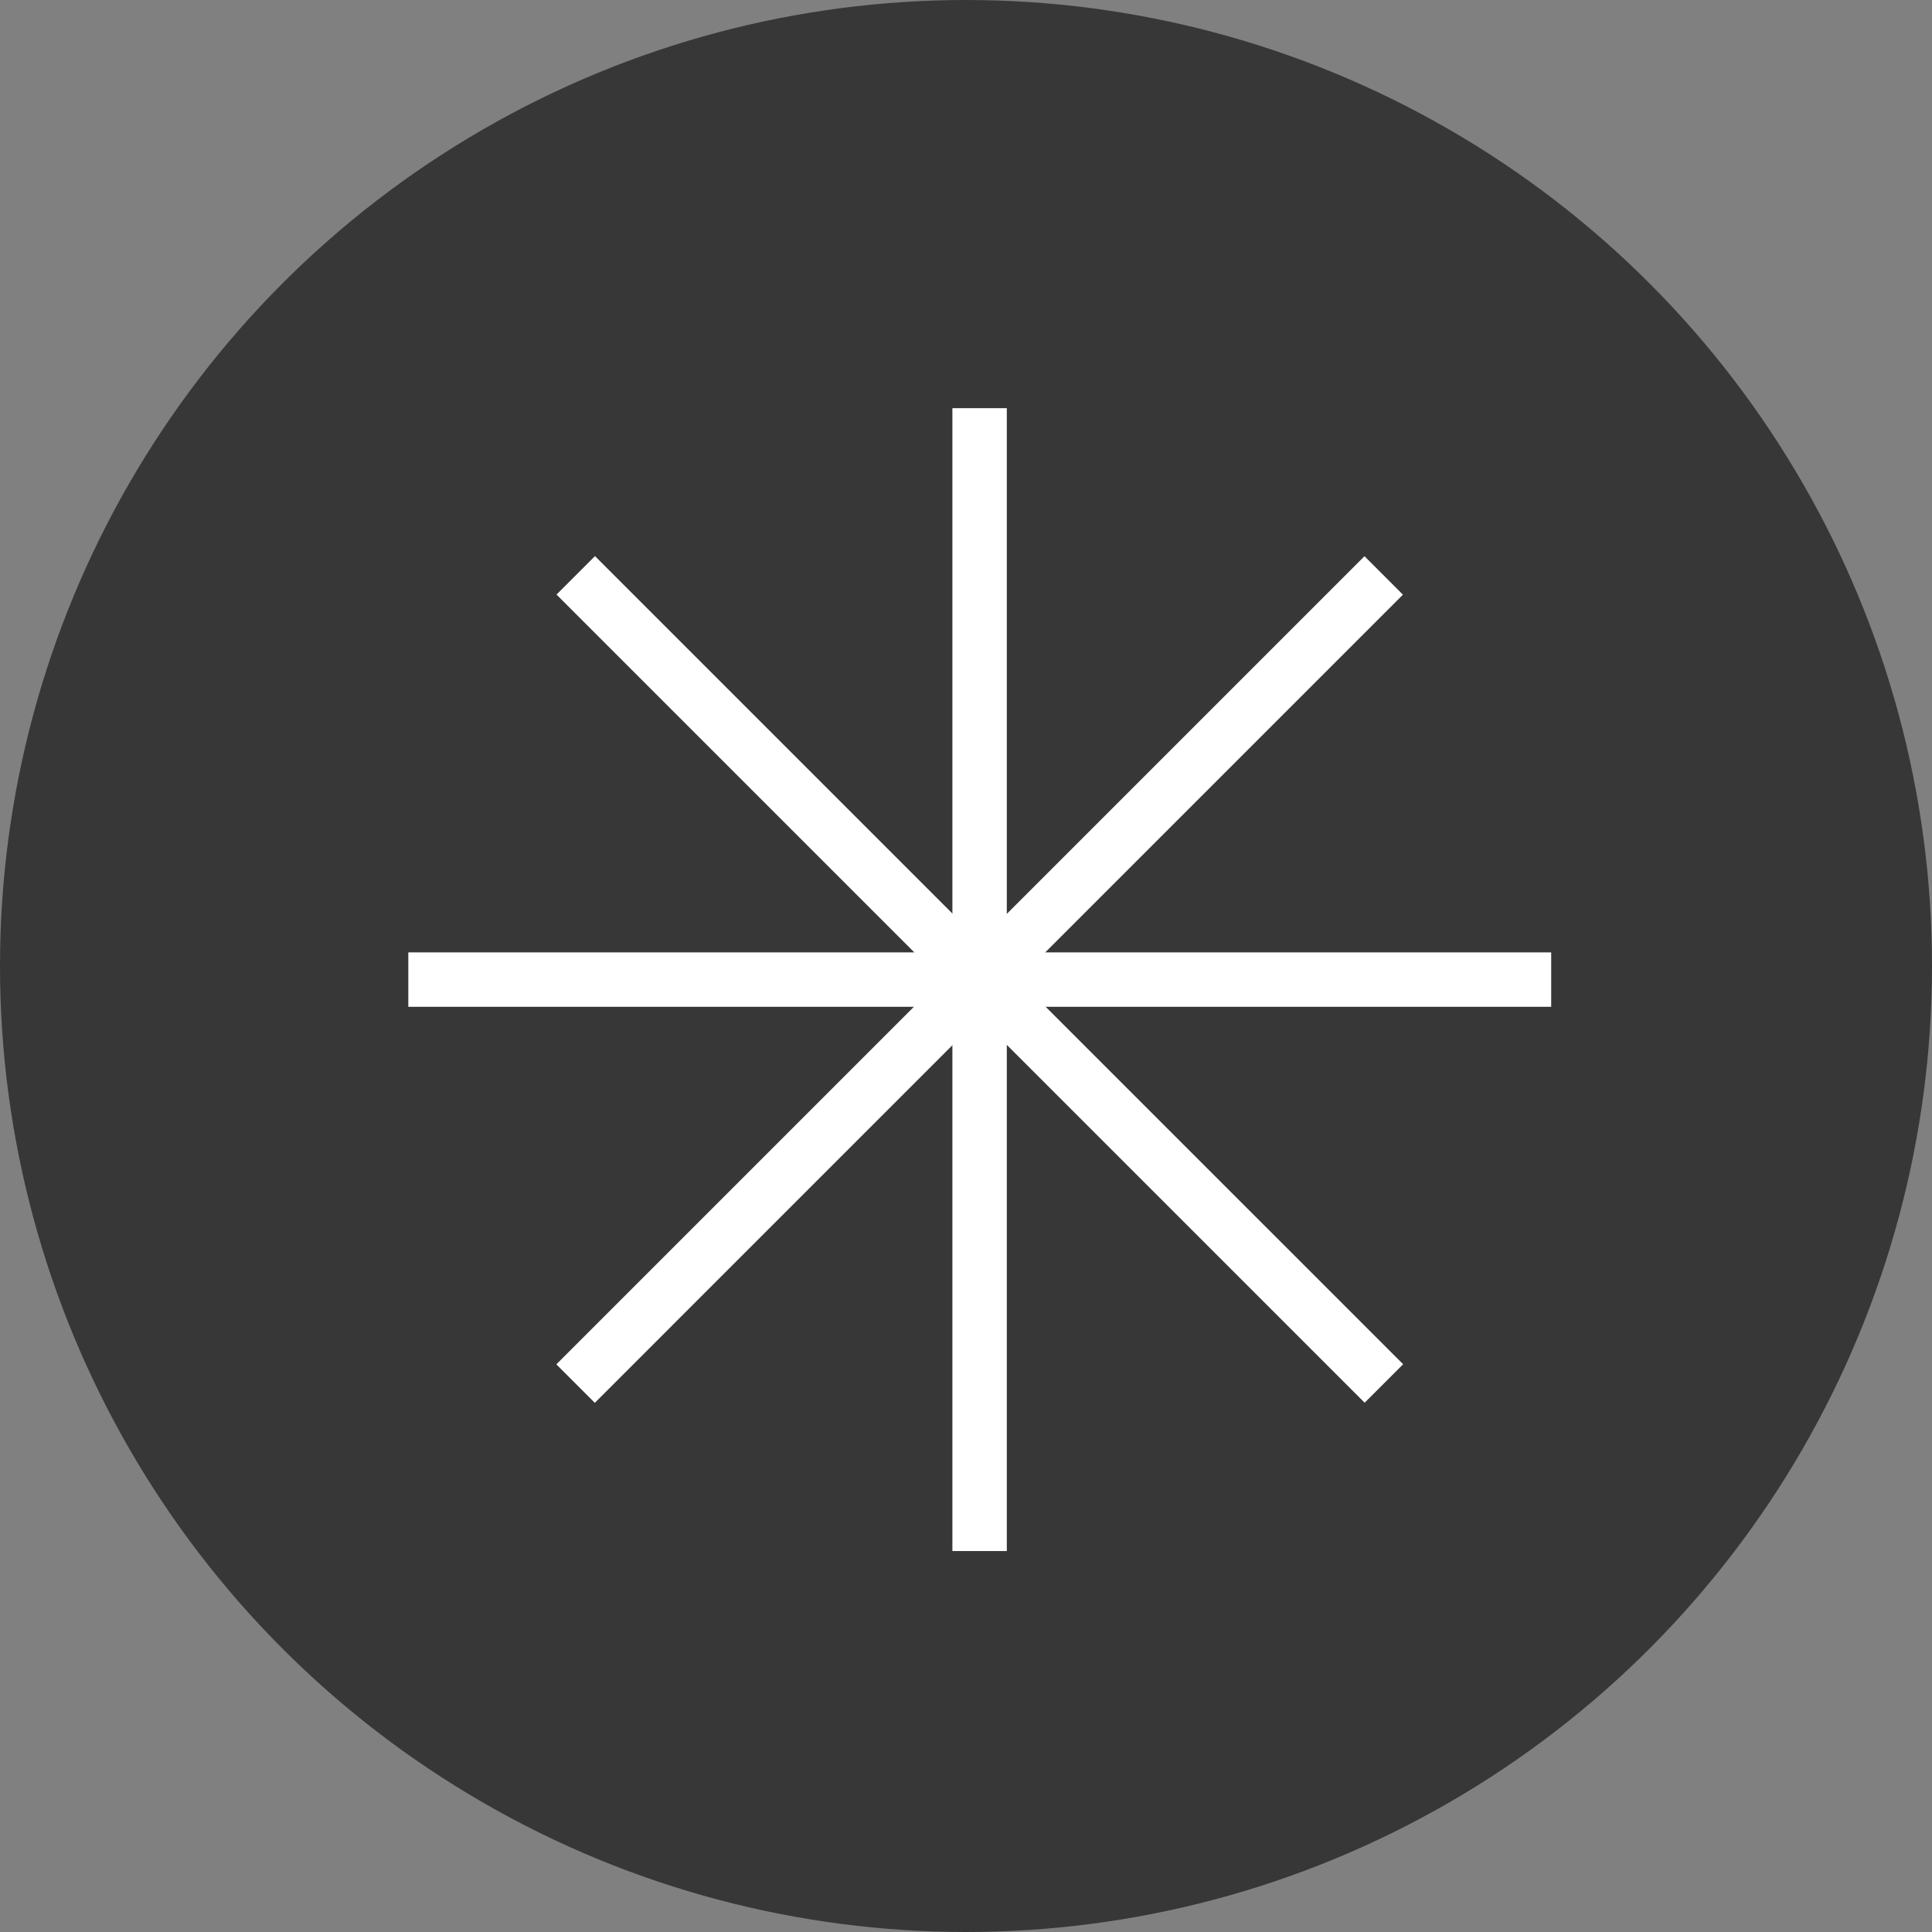 <?xml version="1.0" encoding="UTF-8"?> <svg xmlns="http://www.w3.org/2000/svg" width="120" height="120" viewBox="0 0 120 120" fill="none"><rect x="0" y="0" width="120" height="120" fill="#808080" stroke="none"/><g clip-path="url(#clip0_399_28)"><circle cx="60" cy="60" r="58.31" fill="#373737" stroke="#373737" stroke-width="3.38"></circle><path d="M60.845 25.352V96.338" stroke="white" stroke-width="3.38"></path><path d="M85.944 35.742L35.75 85.937" stroke="white" stroke-width="3.38"></path><path d="M85.956 85.93L35.761 35.735" stroke="white" stroke-width="3.38"></path><path d="M96.347 60.844L25.361 60.844" stroke="white" stroke-width="3.38"></path></g><defs><clipPath id="clip0_399_28"><rect width="120" height="120" fill="white"></rect></clipPath></defs></svg> 